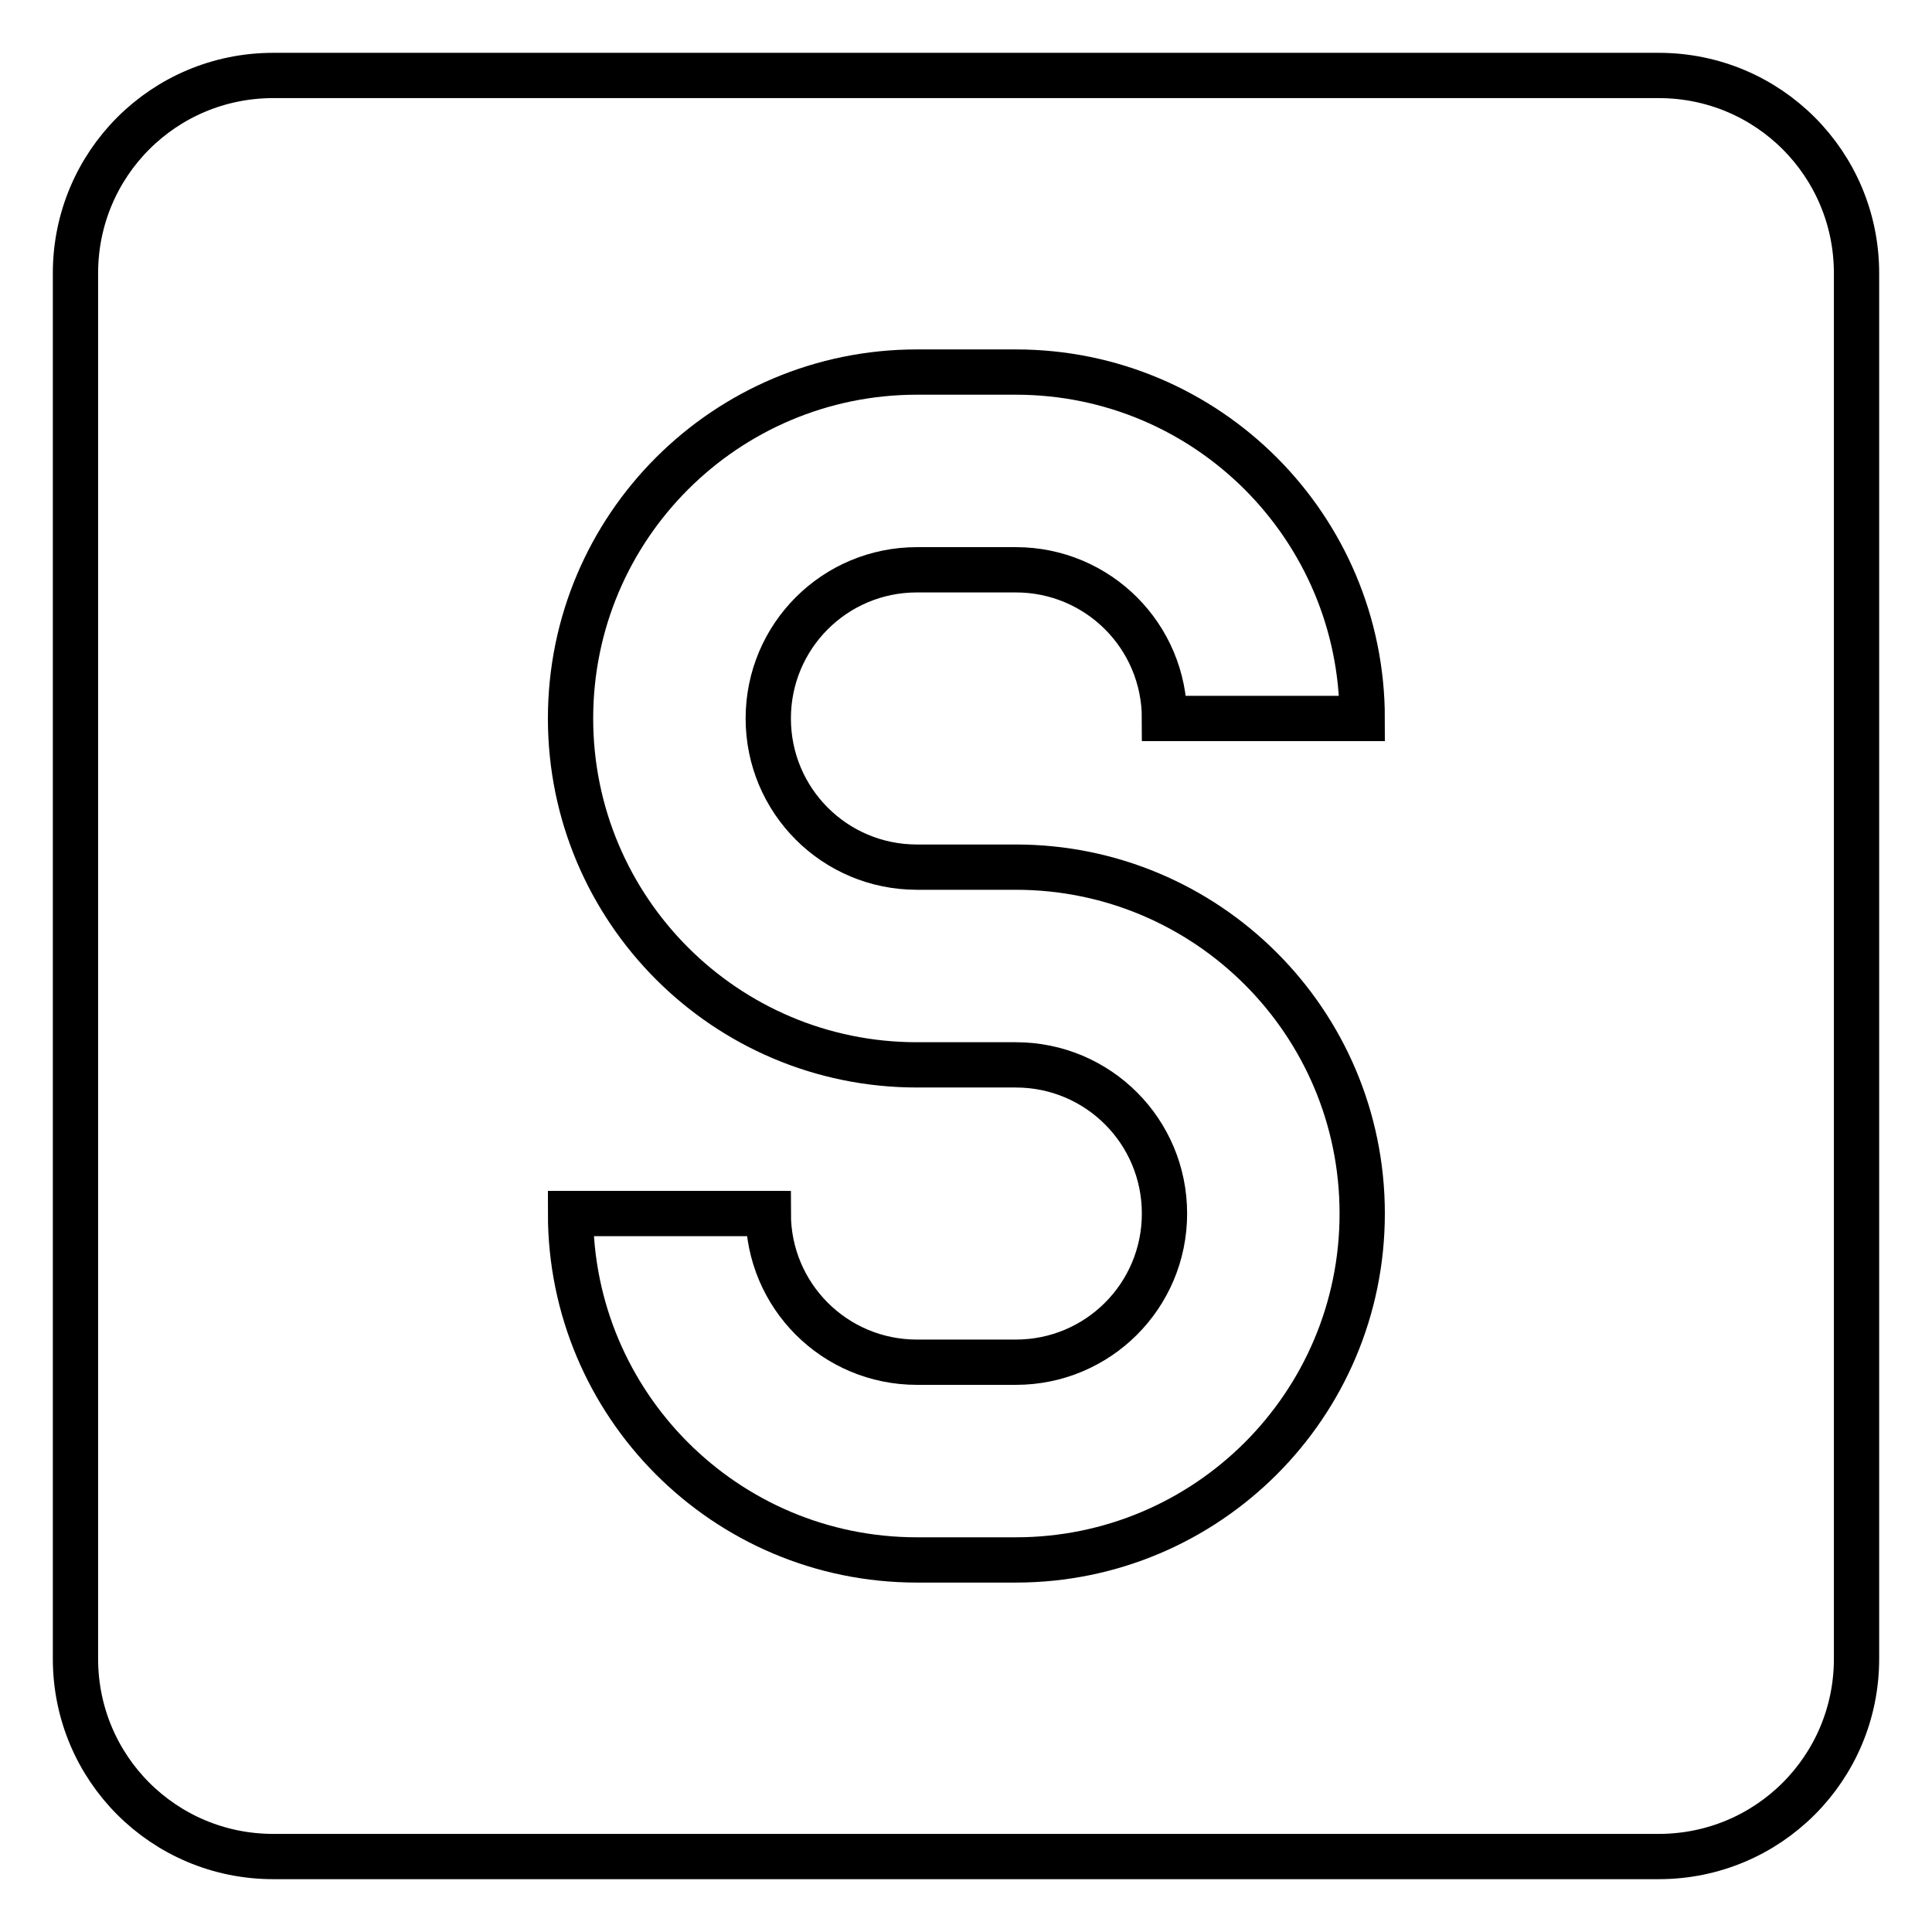<?xml version="1.0" encoding="utf-8"?>
<!-- Svg Vector Icons : http://www.onlinewebfonts.com/icon -->
<!DOCTYPE svg PUBLIC "-//W3C//DTD SVG 1.1//EN" "http://www.w3.org/Graphics/SVG/1.1/DTD/svg11.dtd">
<svg version="1.1" xmlns="http://www.w3.org/2000/svg" xmlns:xlink="http://www.w3.org/1999/xlink" x="0px" y="0px" viewBox="0 0 256 256" enable-background="new 0 0 256 256" xml:space="preserve">
<g> <path stroke-width="6" fill-opacity="0" stroke="#000000"  d="M10,36.2C10,21.7,21.7,10,36.2,10l0,0h183.6c14.5,0,26.2,11.7,26.2,26.2v183.6c0,14.5-11.7,26.2-26.2,26.2 H36.2C21.7,246,10,234.3,10,219.8V36.2 M134.6,114.9h-13.1c-10.9,0-19.7-8.8-19.7-19.7c0-10.9,8.8-19.7,19.7-19.7h13.1 c10.9,0,19.7,8.8,19.7,19.7h26.2c0-25.3-20.5-45.9-45.9-45.9l0,0h-13.1c-25.3,0-45.9,20.5-45.9,45.9l0,0 c0,25.3,20.5,45.9,45.9,45.9l0,0h13.1c10.9,0,19.7,8.8,19.7,19.7c0,10.9-8.8,19.7-19.7,19.7h-13.1c-10.9,0-19.7-8.8-19.7-19.7H75.6 c0,25.3,20.5,45.9,45.9,45.9l0,0h13.1c25.3,0,45.9-20.5,45.9-45.9S159.9,114.9,134.6,114.9L134.6,114.9z"/></g>
</svg>